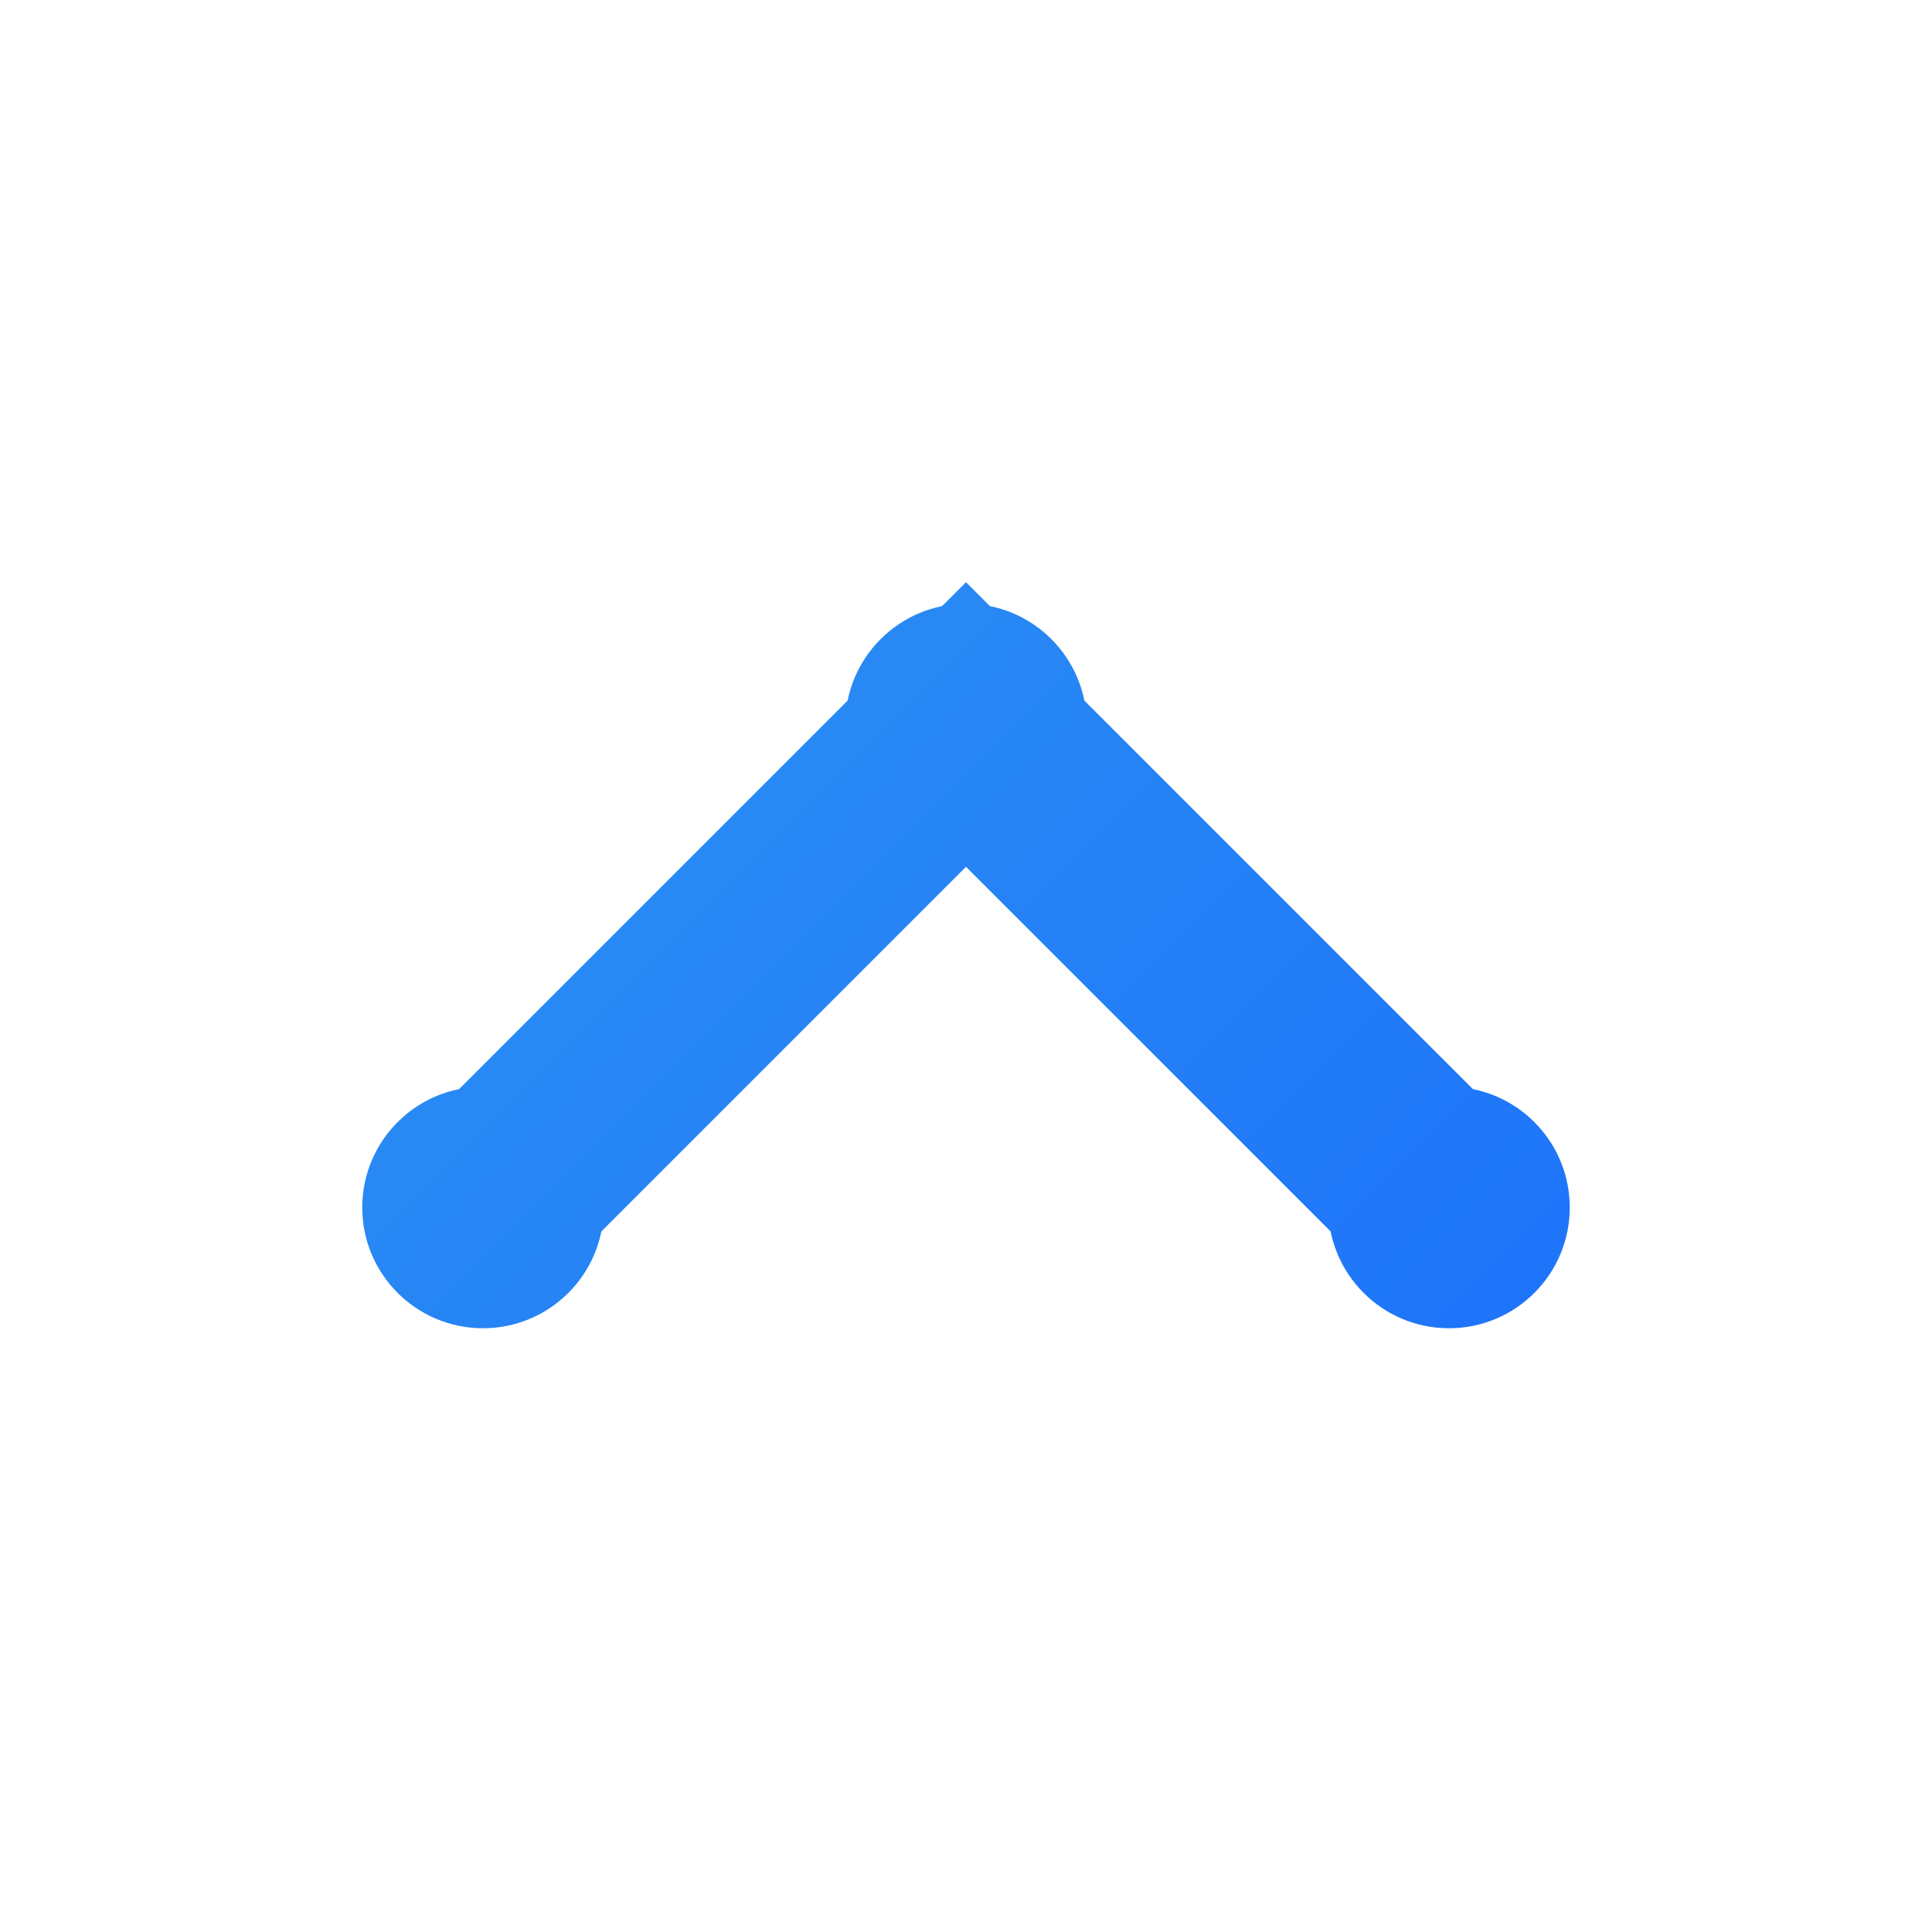 <svg width="96" height="96" viewBox="0 0 96 96" fill="none" xmlns="http://www.w3.org/2000/svg">
  <defs>
    <linearGradient id="g5" x1="0" y1="0" x2="96" y2="96" gradientUnits="userSpaceOnUse">
      <stop stop-color="#34A1EC"/>
      <stop offset="1" stop-color="#1664FF"/>
    </linearGradient>
  </defs>
  <path d="M24 60 L48 36 L72 60" stroke="url(#g5)" stroke-width="10" fill="none" stroke-linecap="round"/>
  <circle cx="24" cy="60" r="6" fill="url(#g5)"/>
  <circle cx="48" cy="36" r="6" fill="url(#g5)"/>
  <circle cx="72" cy="60" r="6" fill="url(#g5)"/>
</svg>

